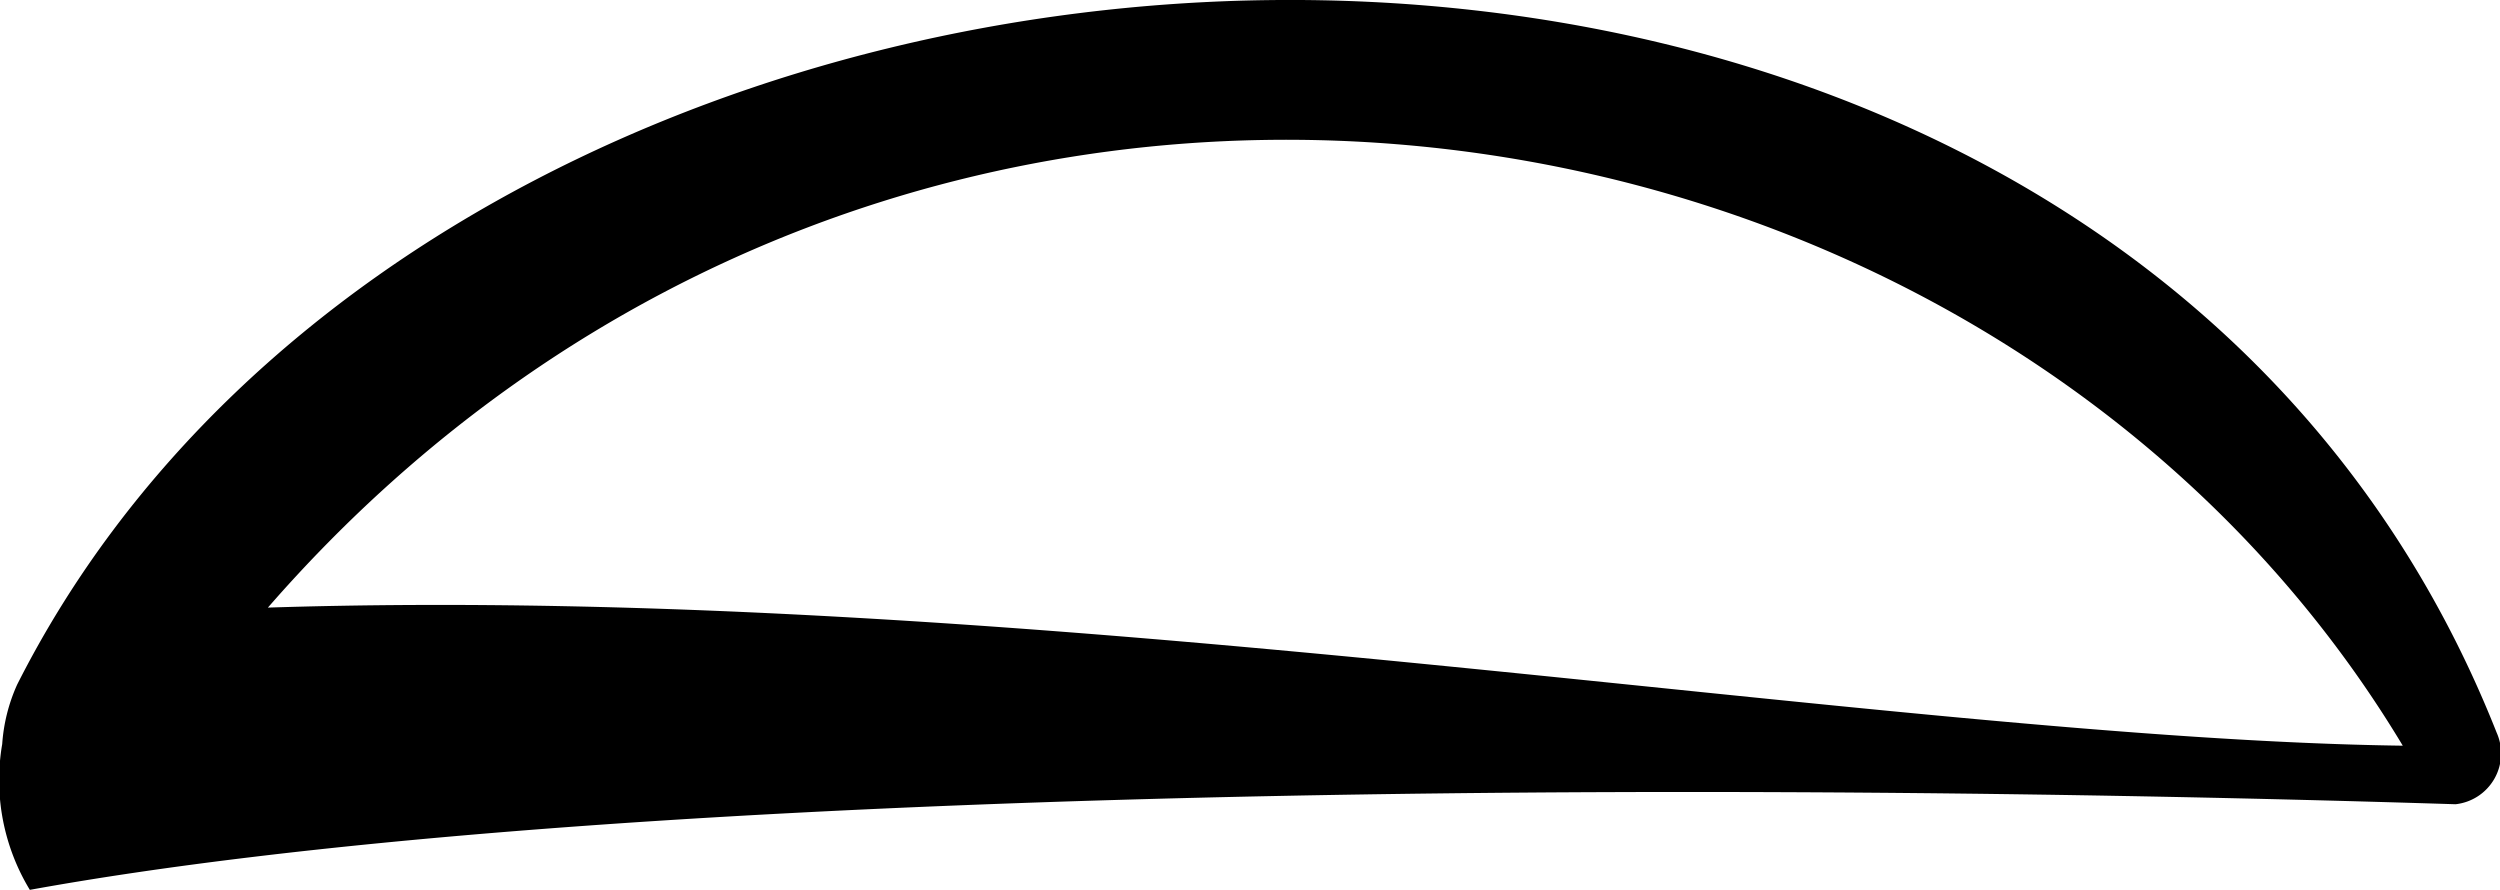 <svg xmlns="http://www.w3.org/2000/svg" version="1.1" xmlns:xlink="http://www.w3.org/1999/xlink" xmlns:svgjs="http://svgjs.dev/svgjs" width="90.52" height="32.22"><svg xmlns="http://www.w3.org/2000/svg" viewBox="0 0 90.52 32.22"><defs><style>.cls-1{fill-rule:evenodd;}</style></defs><g id="SvgjsG1428" data-name="Vrstva 2"><g id="SvgjsG1427" data-name="Vrstva 1"><path class="cls-1" d="M.62,24.79c16-31.68,75.24-35,89.78,1.74a1.85,1.85,0,0,1-1.49,2.59c-31.71-1-68.27-.45-87.83,3.1a7.67,7.67,0,0,1-1-5.28,6.27,6.27,0,0,1,.54-2.15M87,27C71.88,1.83,32.43-4.09,9.7,22c28-.9,58.62,4.75,77.31,5"></path></g></g></svg><style>@media (prefers-color-scheme: light) { :root { filter: none; } }
@media (prefers-color-scheme: dark) { :root { filter: none; } }
</style></svg>